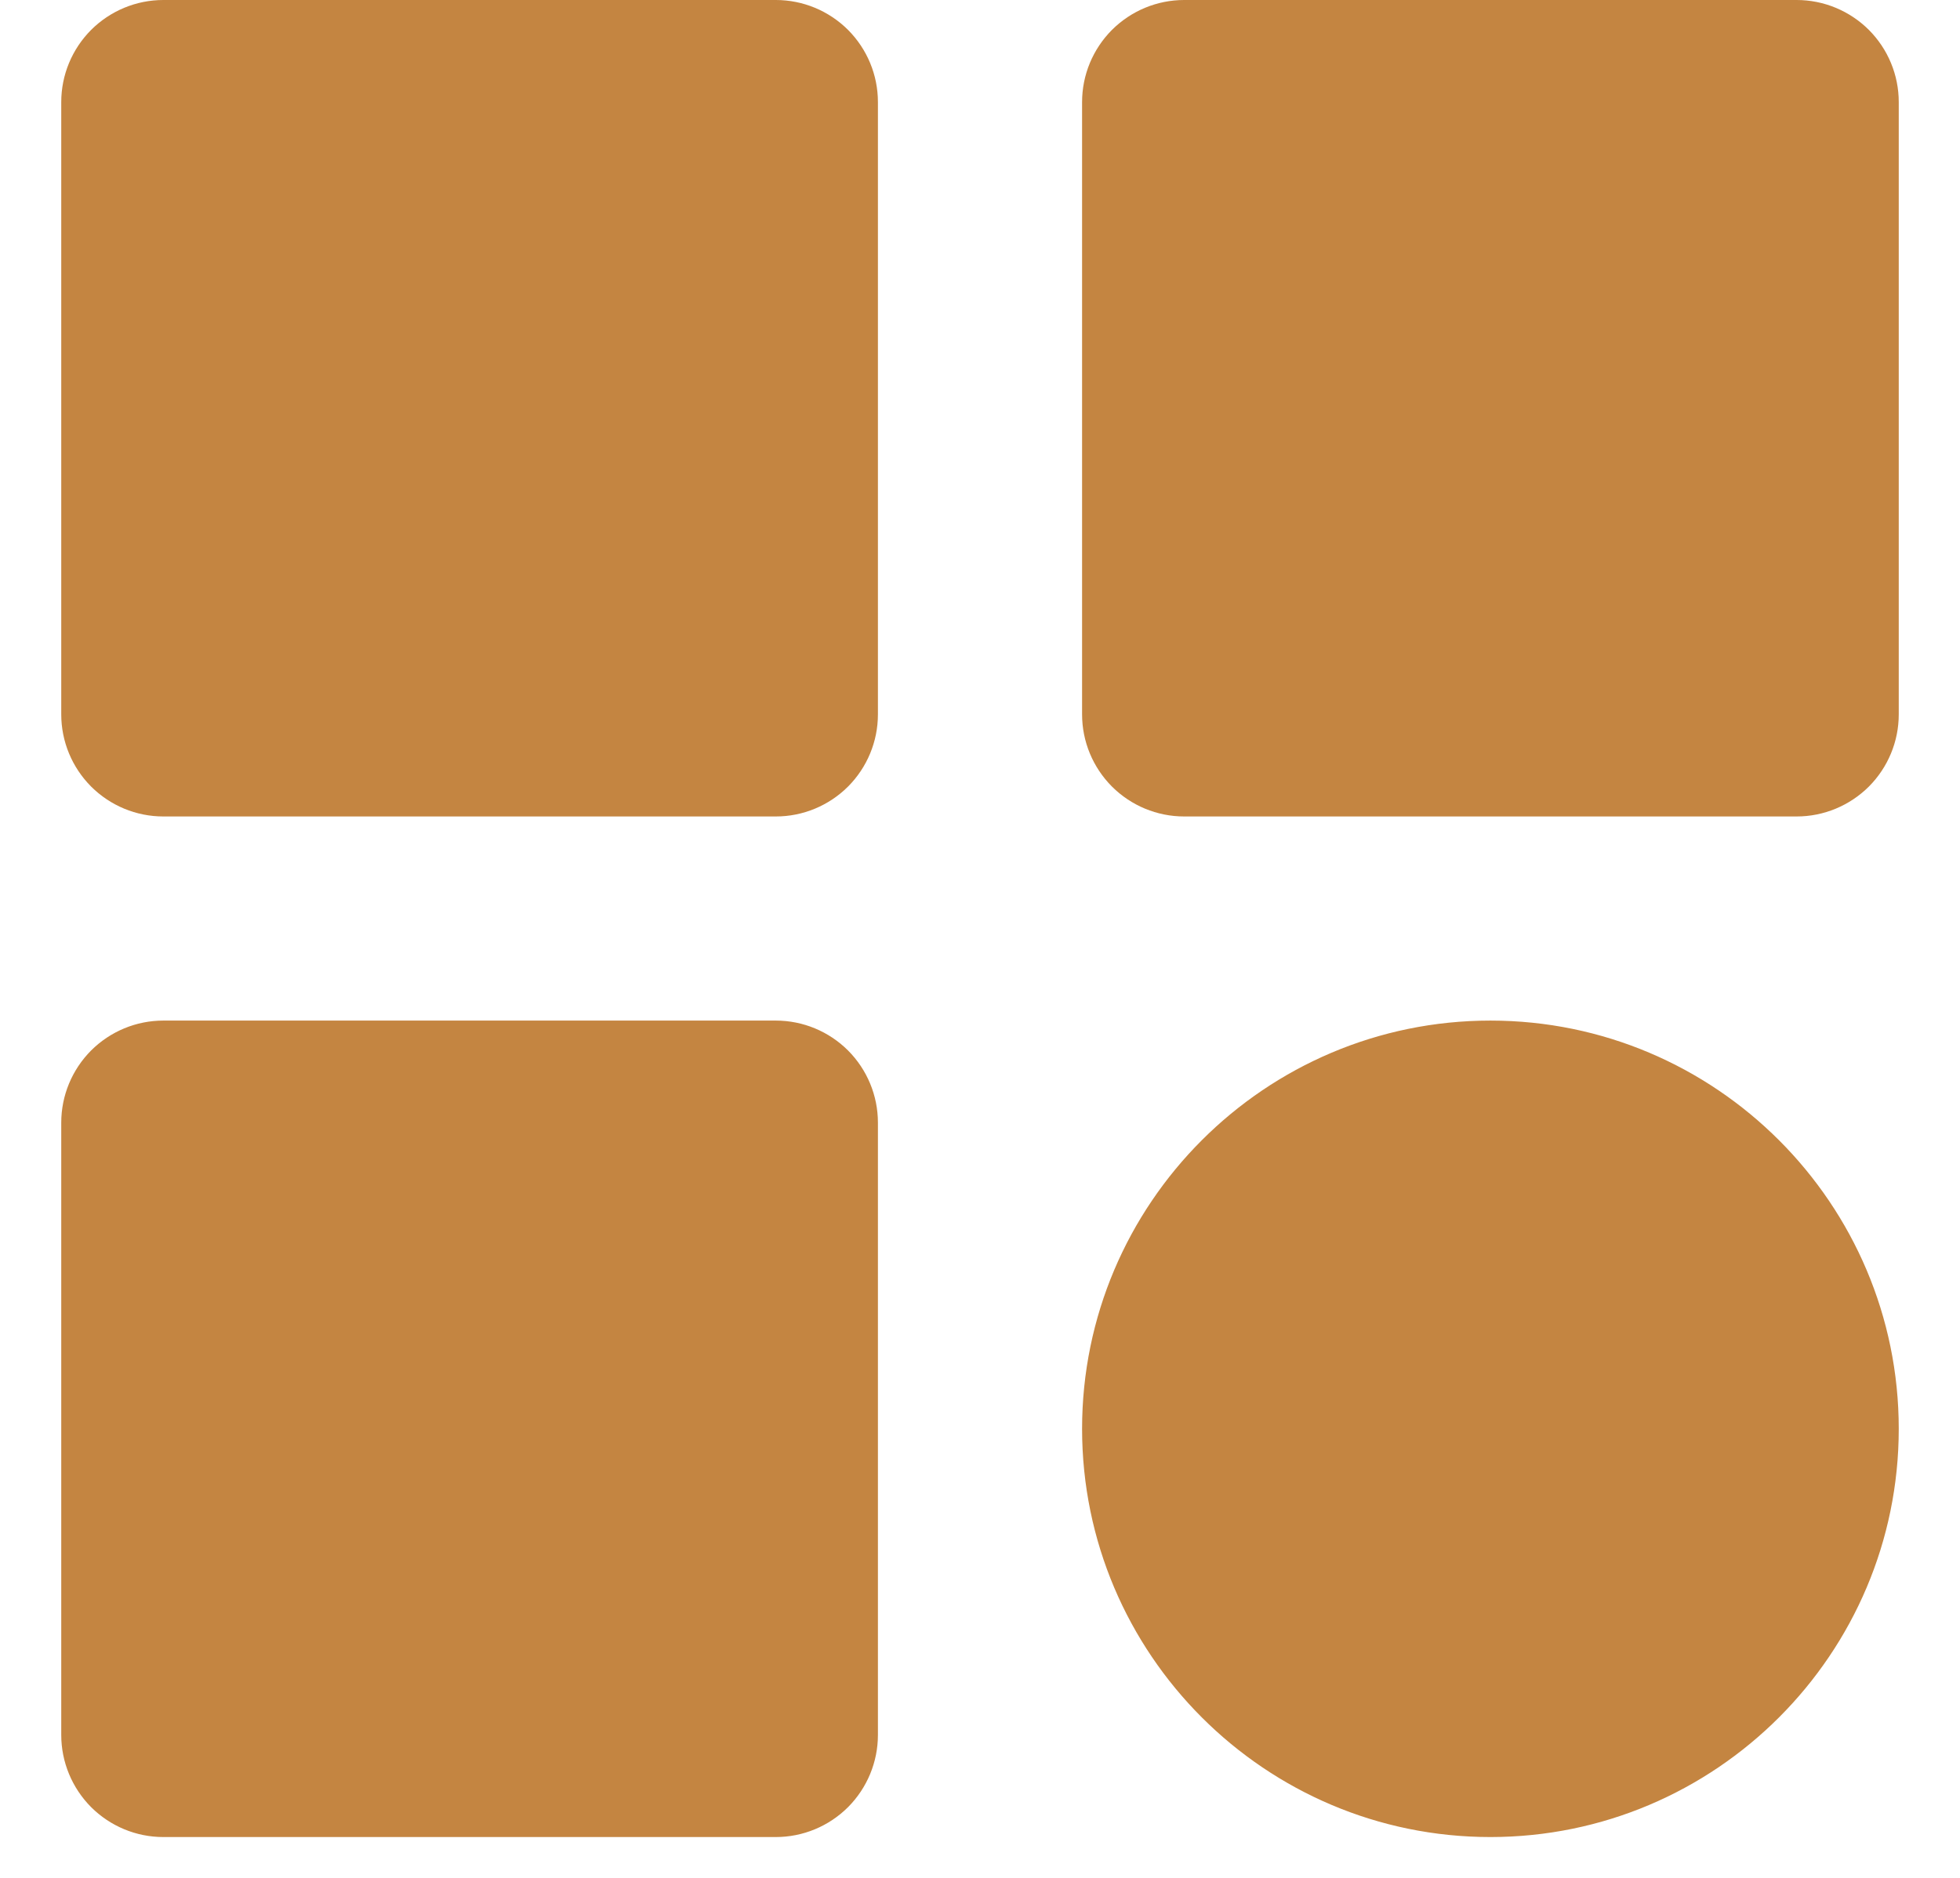 <svg width="24" height="23" viewBox="0 0 24 23" fill="none" xmlns="http://www.w3.org/2000/svg">
<path d="M2 10H9.5C9.832 10 10.149 9.868 10.384 9.634C10.618 9.399 10.75 9.082 10.75 8.75V1.25C10.75 0.918 10.618 0.601 10.384 0.366C10.149 0.132 9.832 0 9.5 0H2C1.668 0 1.351 0.132 1.116 0.366C0.882 0.601 0.75 0.918 0.75 1.25V8.75C0.75 9.082 0.882 9.399 1.116 9.634C1.351 9.868 1.668 10 2 10ZM14.5 10H22C22.331 10 22.649 9.868 22.884 9.634C23.118 9.399 23.25 9.082 23.25 8.75V1.25C23.25 0.918 23.118 0.601 22.884 0.366C22.649 0.132 22.331 0 22 0H14.5C14.168 0 13.851 0.132 13.616 0.366C13.382 0.601 13.25 0.918 13.25 1.25V8.75C13.25 9.082 13.382 9.399 13.616 9.634C13.851 9.868 14.168 10 14.5 10ZM2 22.5H9.5C9.832 22.5 10.149 22.368 10.384 22.134C10.618 21.899 10.75 21.581 10.75 21.25V13.75C10.75 13.418 10.618 13.101 10.384 12.866C10.149 12.632 9.832 12.5 9.5 12.5H2C1.668 12.5 1.351 12.632 1.116 12.866C0.882 13.101 0.75 13.418 0.75 13.75V21.25C0.75 21.581 0.882 21.899 1.116 22.134C1.351 22.368 1.668 22.5 2 22.5ZM18.25 22.5C21.008 22.5 23.25 20.258 23.25 17.5C23.25 14.742 21.008 12.5 18.25 12.5C15.492 12.5 13.25 14.742 13.25 17.5C13.25 20.258 15.492 22.5 18.25 22.5Z" fill="#C48541"/>
</svg>
